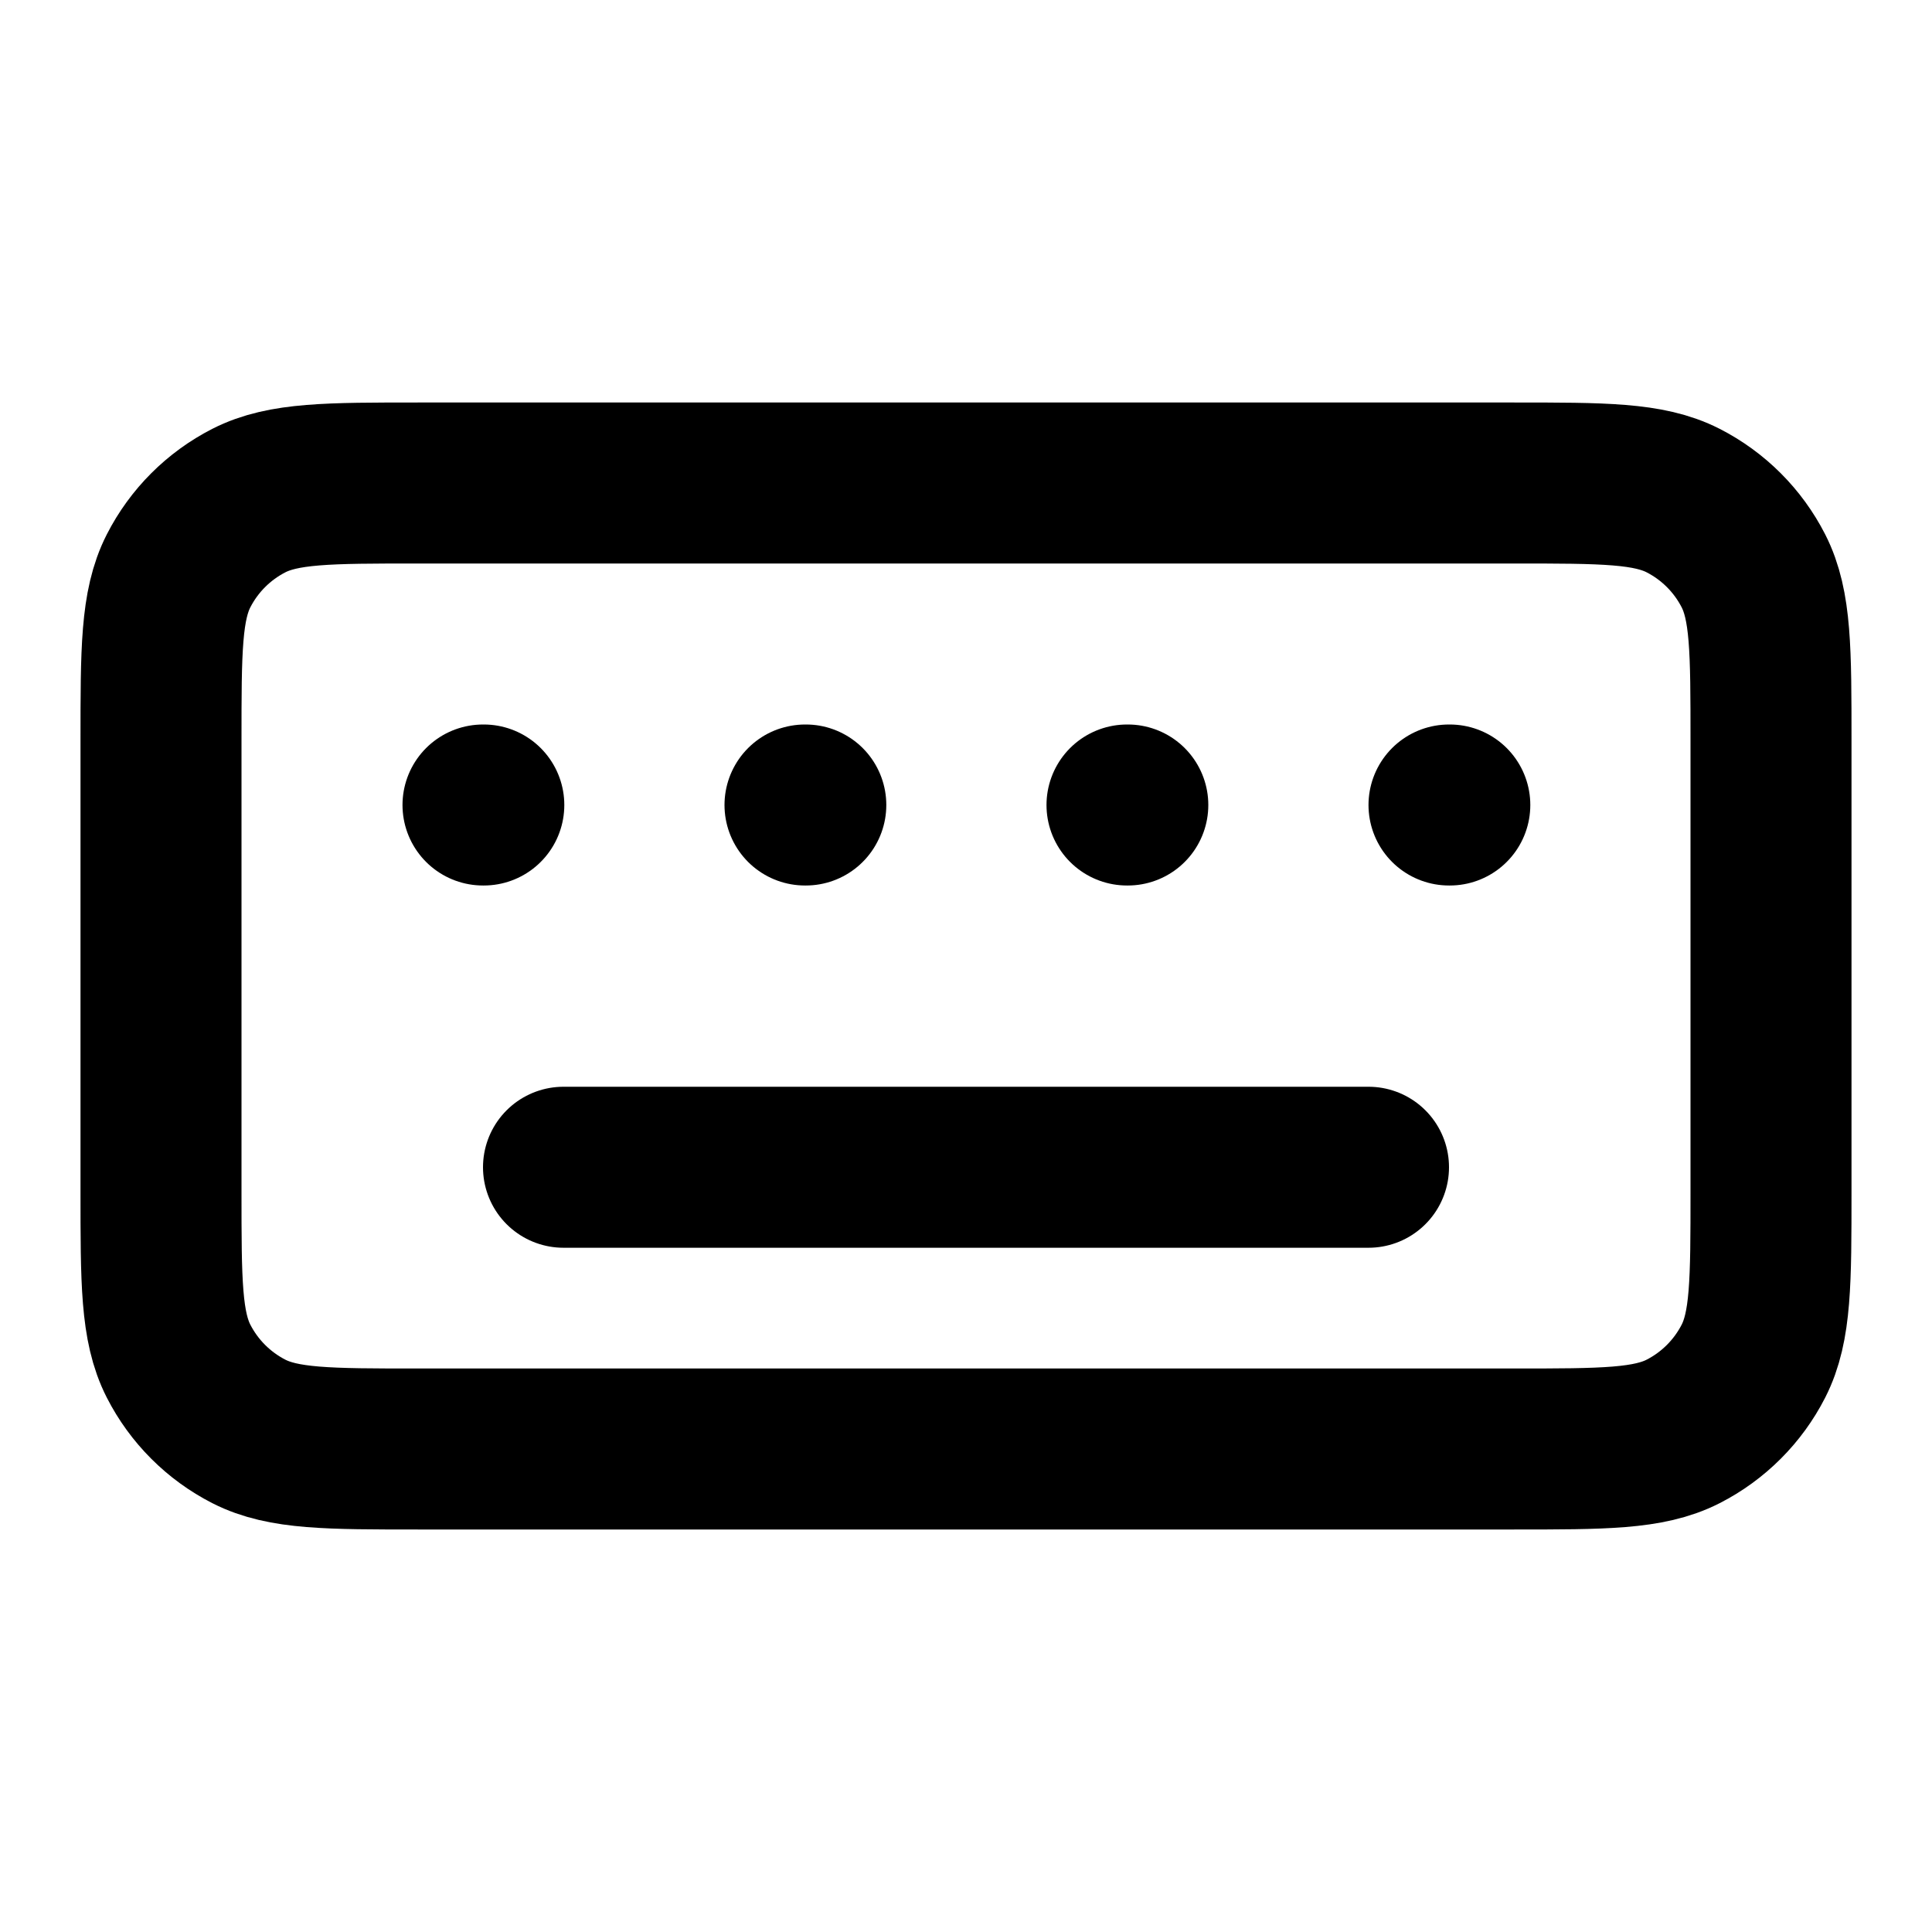 <?xml version="1.0" encoding="utf-8"?><!-- Скачано с сайта svg4.ru / Downloaded from svg4.ru -->
<svg width="800px" height="800px" viewBox="0 0 24 24" fill="none" xmlns="http://www.w3.org/2000/svg">
<path d="M7 14.5H17M6 10H6.01M10 10H10.01M14 10H14.01M18 10H18.01M5.2 18H18.8C19.92 18 20.48 18 20.908 17.782C21.284 17.59 21.59 17.284 21.782 16.908C22 16.48 22 15.92 22 14.8V9.2C22 8.08 22 7.52 21.782 7.092C21.59 6.716 21.284 6.41 20.908 6.218C20.48 6 19.92 6 18.8 6H5.2C4.08 6 3.52 6 3.092 6.218C2.716 6.41 2.41 6.716 2.218 7.092C2 7.52 2 8.08 2 9.2V14.8C2 15.92 2 16.48 2.218 16.908C2.41 17.284 2.716 17.59 3.092 17.782C3.52 18 4.08 18 5.2 18Z" stroke="#000000" stroke-width="2" stroke-linecap="round" stroke-linejoin="round"/>
</svg>